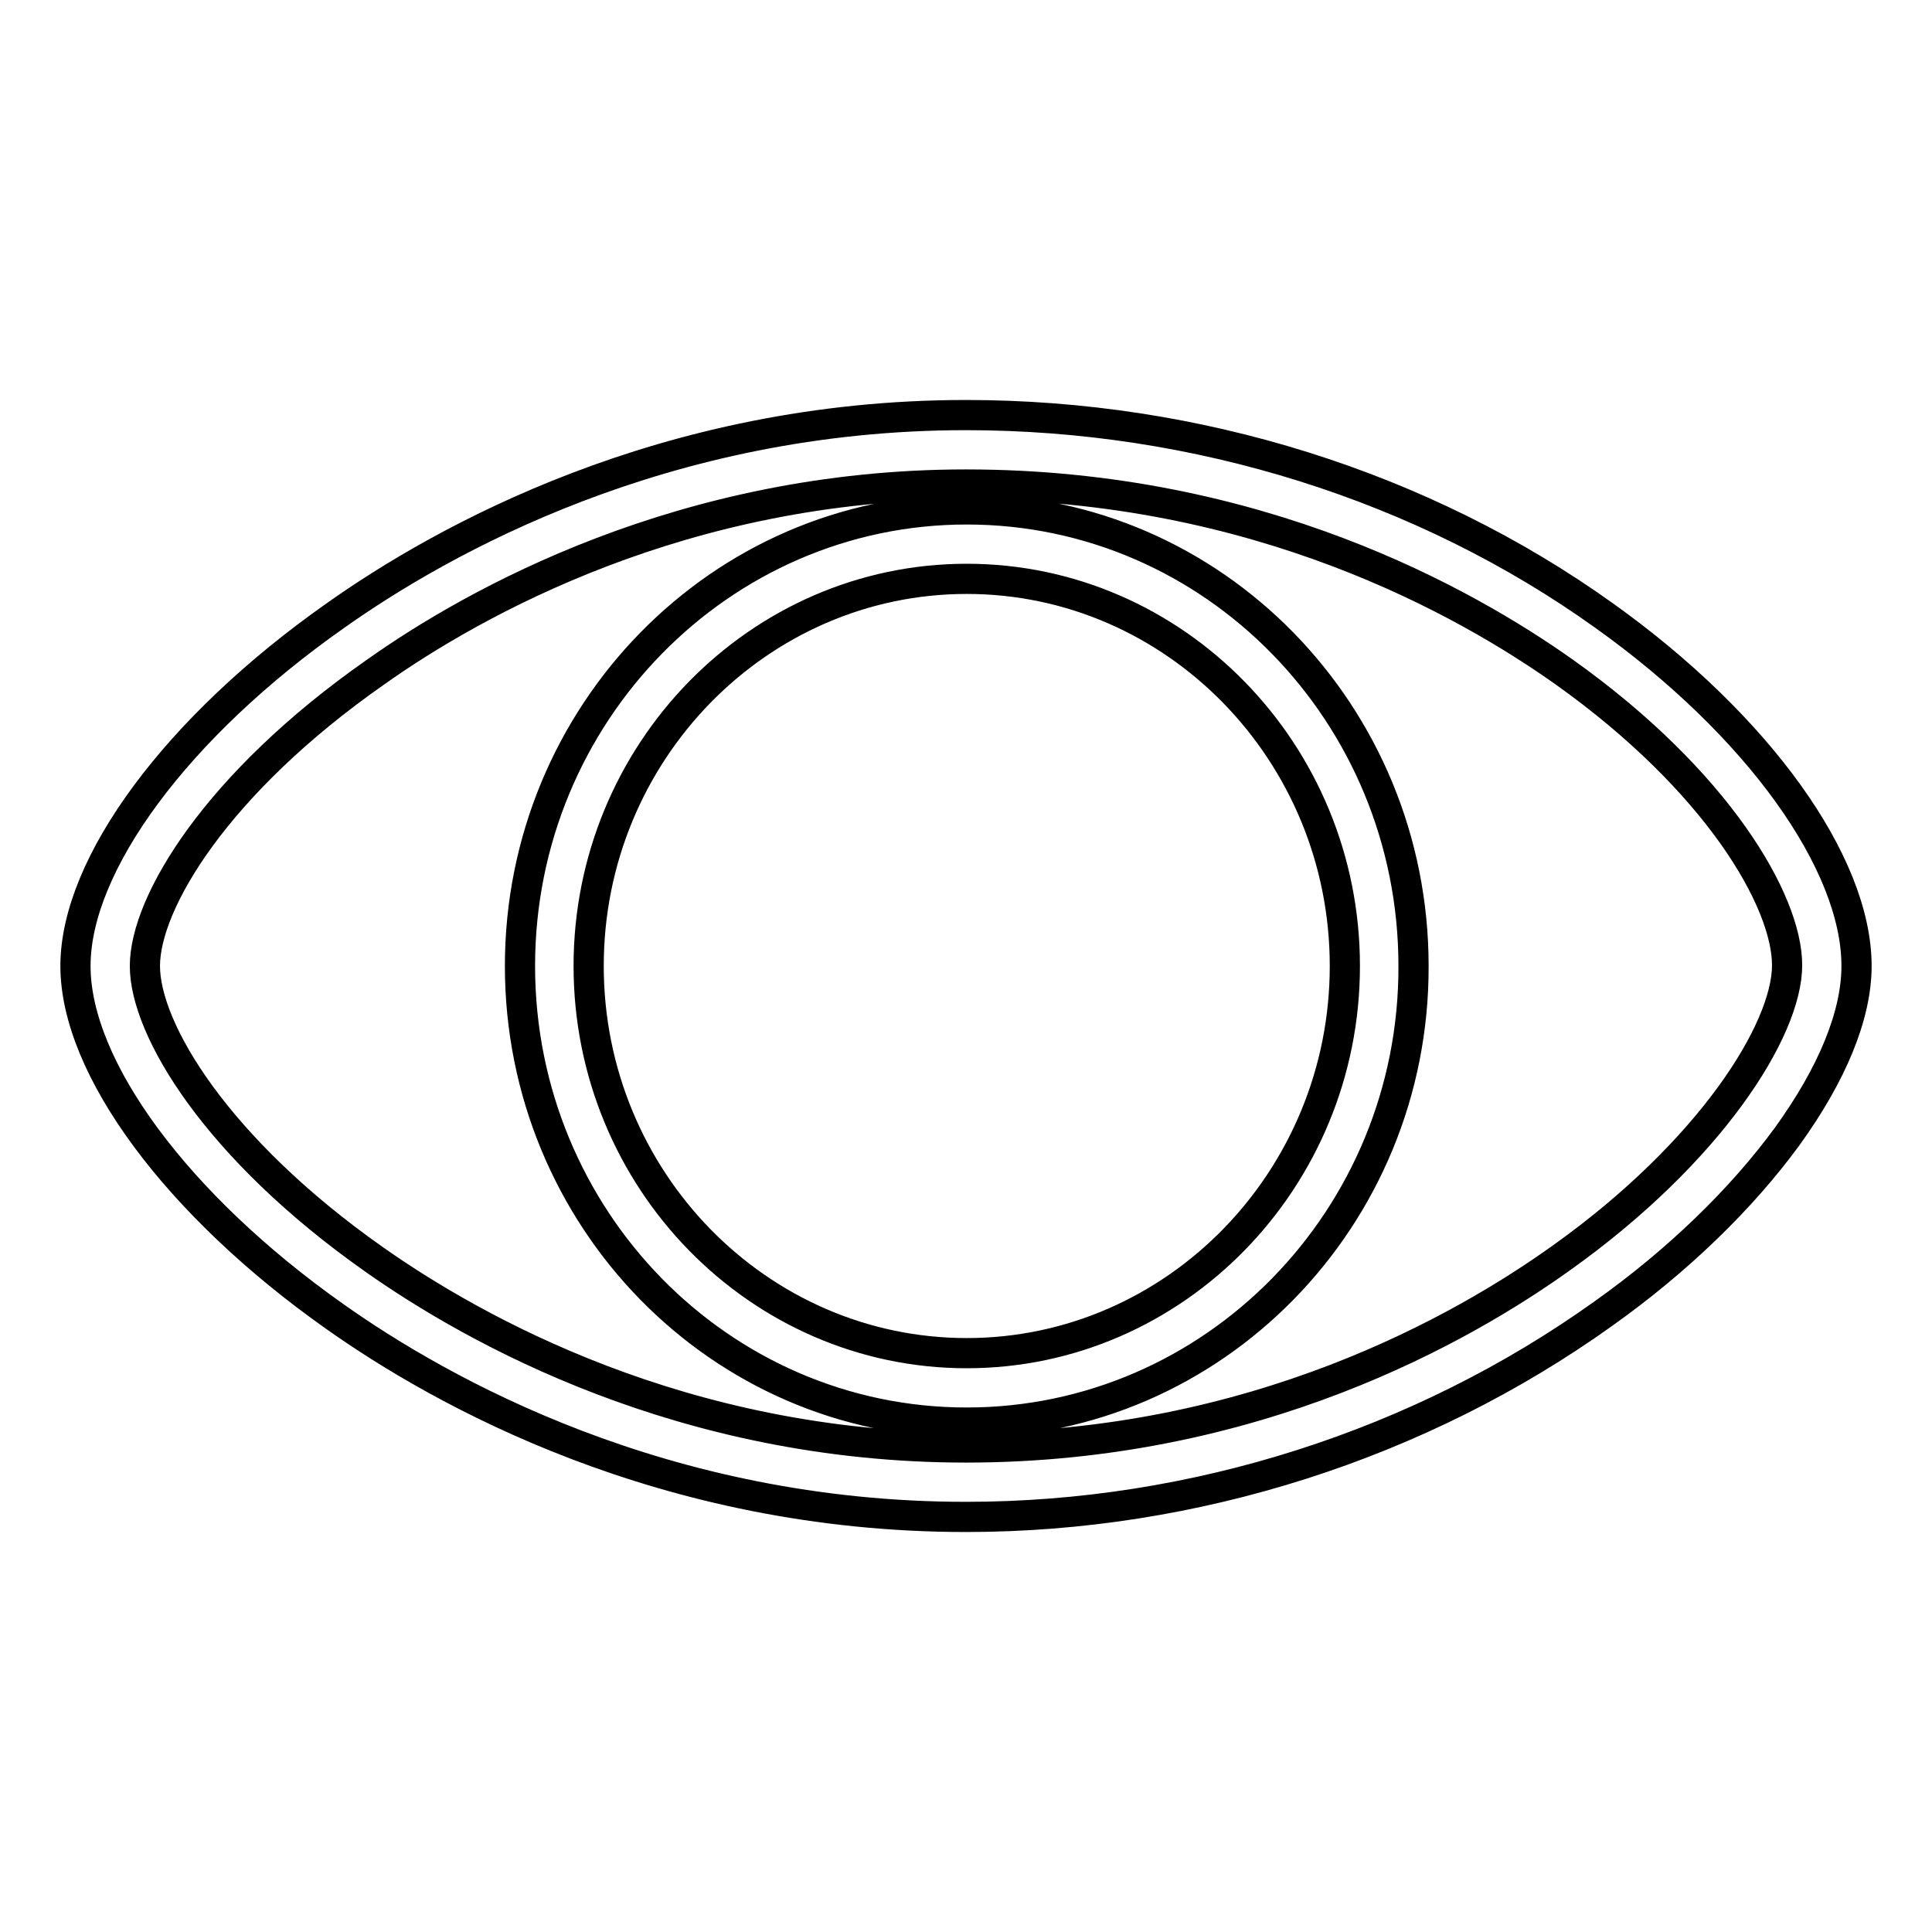 <?xml version="1.0" encoding="utf-8"?>
<!-- Svg Vector Icons : http://www.onlinewebfonts.com/icon -->
<!DOCTYPE svg PUBLIC "-//W3C//DTD SVG 1.1//EN" "http://www.w3.org/Graphics/SVG/1.1/DTD/svg11.dtd">
<svg version="1.1" xmlns="http://www.w3.org/2000/svg" xmlns:xlink="http://www.w3.org/1999/xlink" x="0px" y="0px" viewBox="0 0 256 256" enable-background="new 0 0 256 256" xml:space="preserve">
<g><g><path stroke-width="4" fill-opacity="0" stroke="#000000"  d="M128,201c-40.1,0-69.6-16.6-83.7-26.6C23.5,159.7,10,141.5,10,128c0-13.5,13.5-31.7,34.4-46.4C58.5,71.6,88,55,128,55c30.6,0,60.6,9.4,84.6,26.6C232.9,96.1,246,114.3,246,128c0,6.5-3.2,14.3-9.2,22.6c-6,8.2-14.4,16.4-24.4,23.5C188.2,191.4,158.3,201,128,201z M128,64.2c-37.4,0-65.2,15.6-78.3,24.9c-21,14.7-30.5,30.5-30.5,38.9c0,8.4,9.5,24.2,30.4,38.9c13.2,9.3,40.9,24.9,78.4,24.9c38.3,0,65.9-15.8,79-25.2c19.6-14,29.8-30.1,29.8-38.7c0-8.5-9.2-24.4-29.6-38.9C194.2,79.8,166.7,64.2,128,64.2z M128.1,188.5c-32.7,0-59.2-27.1-59.2-60.5c0-33.4,26.6-60.5,59.2-60.5c32.7,0,59.2,27.1,59.2,60.5C187.4,161.4,160.8,188.5,128.1,188.5z M128.1,76.7c-27.6,0-50.1,23-50.1,51.3c0,28.3,22.5,51.3,50.1,51.3c27.6,0,50.1-23,50.1-51.3C178.2,99.7,155.7,76.7,128.1,76.7z"/><path stroke-width="4" fill-opacity="0" stroke="#000000"  d="M103.3,83.4"/></g></g>
</svg>